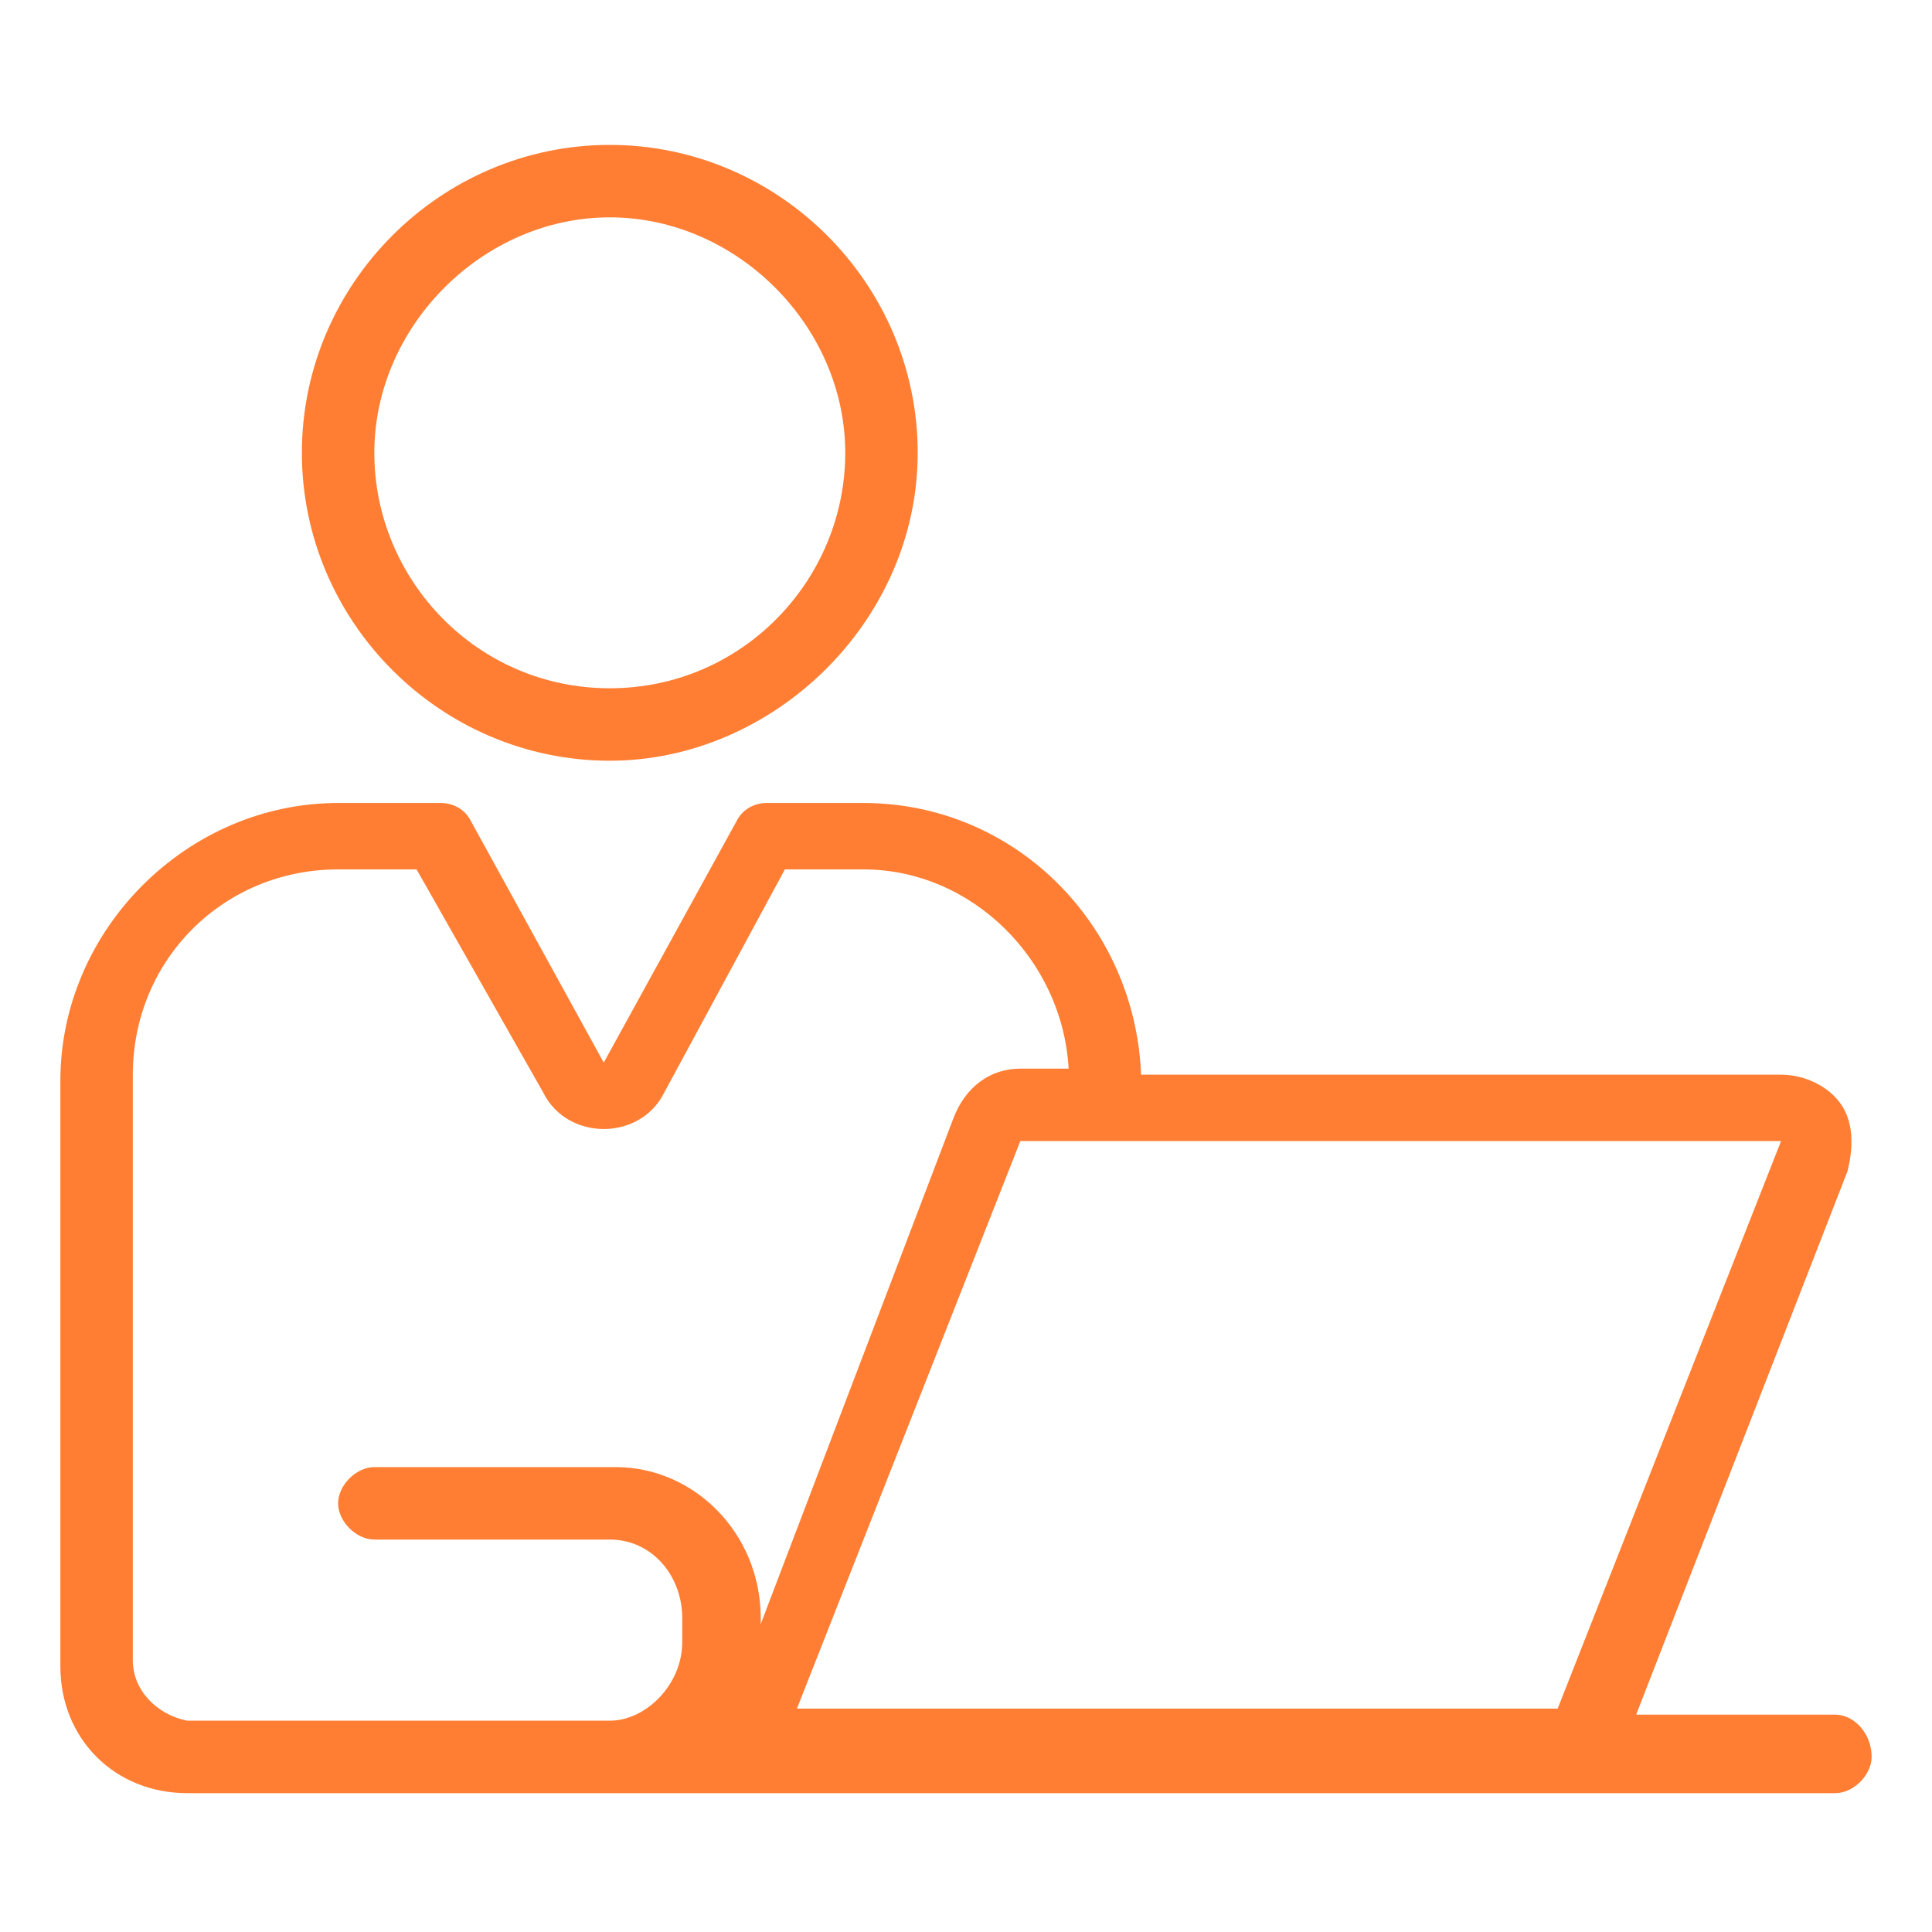 <?xml version="1.0" encoding="utf-8"?>
<!-- Generator: Adobe Illustrator 25.1.0, SVG Export Plug-In . SVG Version: 6.00 Build 0)  -->
<svg version="1.1" xmlns="http://www.w3.org/2000/svg" xmlns:xlink="http://www.w3.org/1999/xlink" x="0px" y="0px" width="32px"
	 height="32px" viewBox="0 0 32 32" style="enable-background:new 0 0 32 32;" xml:space="preserve">
<style type="text/css">
	.st0{fill:#FF7E33;}
</style>
<g id="レイヤー_1">
	<g>
		<path class="st0" d="M10.1,12.6C7.3,12.6,5,10.3,5,7.5s2.3-5.1,5.1-5.1s5.1,2.3,5.1,5.1S12.8,12.6,10.1,12.6z M10.1,3.6
			c-2.1,0-3.9,1.8-3.9,3.9s1.7,3.9,3.9,3.9s3.9-1.8,3.9-3.9S12.2,3.6,10.1,3.6z"/>
		<path class="st0" d="M30.4,28.4h-3.3l3.5-9c0.1-0.4,0.1-0.8-0.1-1.1c-0.2-0.3-0.6-0.5-1-0.5H18.9c-0.1-2.5-2.1-4.5-4.6-4.5h-1.6
			c-0.2,0-0.4,0.1-0.5,0.3l-2.2,4l-2.2-4c-0.1-0.2-0.3-0.3-0.5-0.3H5.6c-2.5,0-4.6,2.1-4.6,4.6v9.7c0,1.2,0.9,2.1,2.1,2.1h7h20.3
			c0.3,0,0.6-0.3,0.6-0.6C31,28.7,30.7,28.4,30.4,28.4z M29.5,18.9l-3.7,9.4H13.2l3.7-9.4H29.5z M2.2,27.5v-9.7
			c0-1.9,1.5-3.4,3.4-3.4h1.3l2.1,3.7c0.2,0.4,0.6,0.6,1,0.6c0,0,0,0,0,0c0.4,0,0.8-0.2,1-0.6l2-3.7h1.3c1.8,0,3.3,1.5,3.4,3.3h-0.8
			c-0.5,0-0.9,0.3-1.1,0.8l-3.2,8.4v-0.1c0-1.4-1.1-2.5-2.4-2.5H6.2c-0.3,0-0.6,0.3-0.6,0.6c0,0.3,0.3,0.6,0.6,0.6h3.9
			c0.7,0,1.2,0.6,1.2,1.3v0.4c0,0.7-0.6,1.3-1.2,1.3h-7C2.6,28.4,2.2,28,2.2,27.5z"/>
	</g>
</g>
<g id="レイヤー_2">
</g>
<g id="レイヤー_3">
</g>
<g id="レイヤー_4">
</g>
<g id="レイヤー_5">
</g>
<g id="レイヤー_6">
</g>
<g id="レイヤー_7">
</g>
<g id="レイヤー_8">
</g>
<g id="レイヤー_9">
</g>
<g id="レイヤー_10">
</g>
<g id="レイヤー_11">
</g>
<g id="レイヤー_12">
</g>
</svg>
